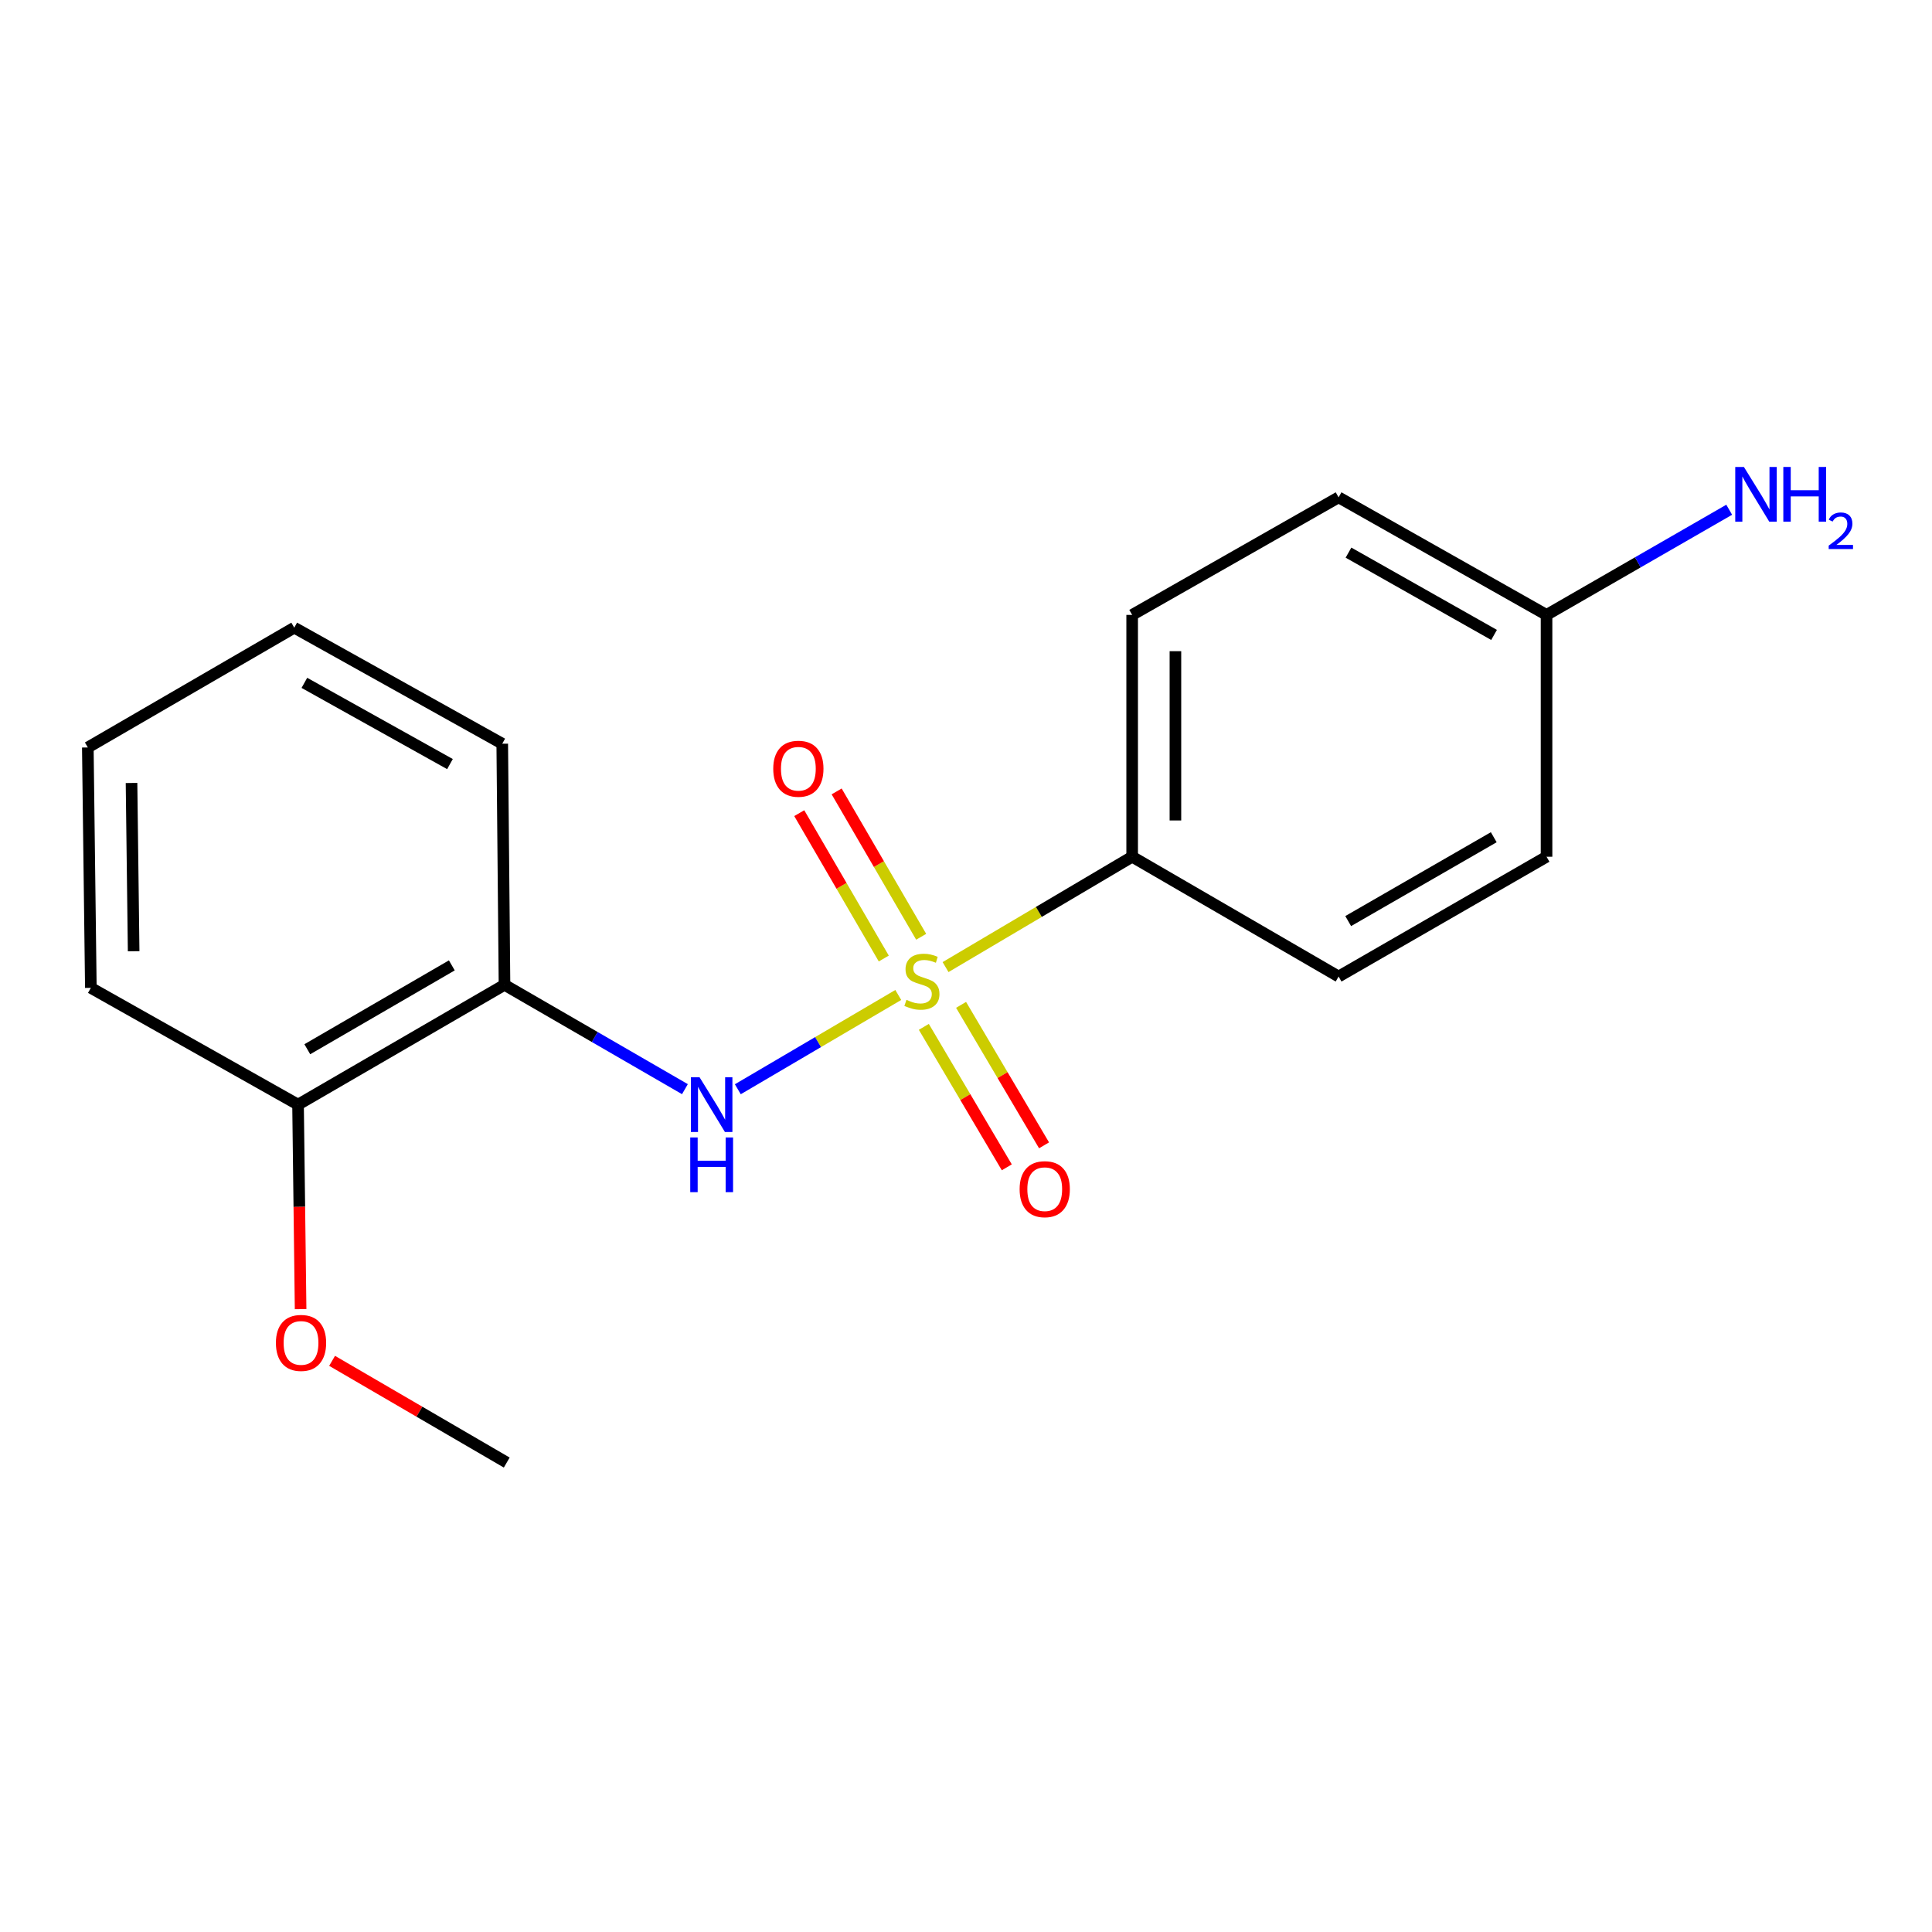 <?xml version='1.0' encoding='iso-8859-1'?>
<svg version='1.1' baseProfile='full'
              xmlns='http://www.w3.org/2000/svg'
                      xmlns:rdkit='http://www.rdkit.org/xml'
                      xmlns:xlink='http://www.w3.org/1999/xlink'
                  xml:space='preserve'
width='1000px' height='1000px' viewBox='0 0 1000 1000'>
<!-- END OF HEADER -->
<rect style='opacity:1.0;fill:#FFFFFF;stroke:none' width='1000' height='1000' x='0' y='0'> </rect>
<path class='bond-0' d='M 464.943,514.994 L 423.418,539.394' style='fill:none;fill-rule:evenodd;stroke:#CCCC00;stroke-width:6px;stroke-linecap:butt;stroke-linejoin:miter;stroke-opacity:1' />
<path class='bond-0' d='M 423.418,539.394 L 381.893,563.795' style='fill:none;fill-rule:evenodd;stroke:#0000FF;stroke-width:6px;stroke-linecap:butt;stroke-linejoin:miter;stroke-opacity:1' />
<path class='bond-2' d='M 489.42,500.565 L 537.712,472.005' style='fill:none;fill-rule:evenodd;stroke:#CCCC00;stroke-width:6px;stroke-linecap:butt;stroke-linejoin:miter;stroke-opacity:1' />
<path class='bond-2' d='M 537.712,472.005 L 586.005,443.446' style='fill:none;fill-rule:evenodd;stroke:#000000;stroke-width:6px;stroke-linecap:butt;stroke-linejoin:miter;stroke-opacity:1' />
<path class='bond-3' d='M 476.798,484.876 L 454.923,447.255' style='fill:none;fill-rule:evenodd;stroke:#CCCC00;stroke-width:6px;stroke-linecap:butt;stroke-linejoin:miter;stroke-opacity:1' />
<path class='bond-3' d='M 454.923,447.255 L 433.049,409.634' style='fill:none;fill-rule:evenodd;stroke:#FF0000;stroke-width:6px;stroke-linecap:butt;stroke-linejoin:miter;stroke-opacity:1' />
<path class='bond-3' d='M 457.442,496.13 L 435.568,458.509' style='fill:none;fill-rule:evenodd;stroke:#CCCC00;stroke-width:6px;stroke-linecap:butt;stroke-linejoin:miter;stroke-opacity:1' />
<path class='bond-3' d='M 435.568,458.509 L 413.693,420.888' style='fill:none;fill-rule:evenodd;stroke:#FF0000;stroke-width:6px;stroke-linecap:butt;stroke-linejoin:miter;stroke-opacity:1' />
<path class='bond-4' d='M 478.175,531.502 L 499.647,567.855' style='fill:none;fill-rule:evenodd;stroke:#CCCC00;stroke-width:6px;stroke-linecap:butt;stroke-linejoin:miter;stroke-opacity:1' />
<path class='bond-4' d='M 499.647,567.855 L 521.119,604.207' style='fill:none;fill-rule:evenodd;stroke:#FF0000;stroke-width:6px;stroke-linecap:butt;stroke-linejoin:miter;stroke-opacity:1' />
<path class='bond-4' d='M 497.453,520.116 L 518.925,556.468' style='fill:none;fill-rule:evenodd;stroke:#CCCC00;stroke-width:6px;stroke-linecap:butt;stroke-linejoin:miter;stroke-opacity:1' />
<path class='bond-4' d='M 518.925,556.468 L 540.397,592.821' style='fill:none;fill-rule:evenodd;stroke:#FF0000;stroke-width:6px;stroke-linecap:butt;stroke-linejoin:miter;stroke-opacity:1' />
<path class='bond-1' d='M 354.516,563.75 L 307.823,536.747' style='fill:none;fill-rule:evenodd;stroke:#0000FF;stroke-width:6px;stroke-linecap:butt;stroke-linejoin:miter;stroke-opacity:1' />
<path class='bond-1' d='M 307.823,536.747 L 261.13,509.744' style='fill:none;fill-rule:evenodd;stroke:#000000;stroke-width:6px;stroke-linecap:butt;stroke-linejoin:miter;stroke-opacity:1' />
<path class='bond-5' d='M 261.13,509.744 L 154.269,571.751' style='fill:none;fill-rule:evenodd;stroke:#000000;stroke-width:6px;stroke-linecap:butt;stroke-linejoin:miter;stroke-opacity:1' />
<path class='bond-5' d='M 233.864,499.68 L 159.061,543.085' style='fill:none;fill-rule:evenodd;stroke:#000000;stroke-width:6px;stroke-linecap:butt;stroke-linejoin:miter;stroke-opacity:1' />
<path class='bond-13' d='M 261.13,509.744 L 259.961,384.946' style='fill:none;fill-rule:evenodd;stroke:#000000;stroke-width:6px;stroke-linecap:butt;stroke-linejoin:miter;stroke-opacity:1' />
<path class='bond-6' d='M 586.005,443.446 L 586.005,318.275' style='fill:none;fill-rule:evenodd;stroke:#000000;stroke-width:6px;stroke-linecap:butt;stroke-linejoin:miter;stroke-opacity:1' />
<path class='bond-6' d='M 608.395,424.67 L 608.395,337.05' style='fill:none;fill-rule:evenodd;stroke:#000000;stroke-width:6px;stroke-linecap:butt;stroke-linejoin:miter;stroke-opacity:1' />
<path class='bond-7' d='M 586.005,443.446 L 692.854,505.453' style='fill:none;fill-rule:evenodd;stroke:#000000;stroke-width:6px;stroke-linecap:butt;stroke-linejoin:miter;stroke-opacity:1' />
<path class='bond-12' d='M 154.269,571.751 L 154.931,624.678' style='fill:none;fill-rule:evenodd;stroke:#000000;stroke-width:6px;stroke-linecap:butt;stroke-linejoin:miter;stroke-opacity:1' />
<path class='bond-12' d='M 154.931,624.678 L 155.593,677.605' style='fill:none;fill-rule:evenodd;stroke:#FF0000;stroke-width:6px;stroke-linecap:butt;stroke-linejoin:miter;stroke-opacity:1' />
<path class='bond-14' d='M 154.269,571.751 L 47.022,511.312' style='fill:none;fill-rule:evenodd;stroke:#000000;stroke-width:6px;stroke-linecap:butt;stroke-linejoin:miter;stroke-opacity:1' />
<path class='bond-10' d='M 586.005,318.275 L 692.854,257.424' style='fill:none;fill-rule:evenodd;stroke:#000000;stroke-width:6px;stroke-linecap:butt;stroke-linejoin:miter;stroke-opacity:1' />
<path class='bond-11' d='M 692.854,505.453 L 800.487,443.446' style='fill:none;fill-rule:evenodd;stroke:#000000;stroke-width:6px;stroke-linecap:butt;stroke-linejoin:miter;stroke-opacity:1' />
<path class='bond-11' d='M 697.822,476.751 L 773.165,433.346' style='fill:none;fill-rule:evenodd;stroke:#000000;stroke-width:6px;stroke-linecap:butt;stroke-linejoin:miter;stroke-opacity:1' />
<path class='bond-8' d='M 800.487,318.275 L 800.487,443.446' style='fill:none;fill-rule:evenodd;stroke:#000000;stroke-width:6px;stroke-linecap:butt;stroke-linejoin:miter;stroke-opacity:1' />
<path class='bond-9' d='M 800.487,318.275 L 847.761,291.058' style='fill:none;fill-rule:evenodd;stroke:#000000;stroke-width:6px;stroke-linecap:butt;stroke-linejoin:miter;stroke-opacity:1' />
<path class='bond-9' d='M 847.761,291.058 L 895.035,263.841' style='fill:none;fill-rule:evenodd;stroke:#0000FF;stroke-width:6px;stroke-linecap:butt;stroke-linejoin:miter;stroke-opacity:1' />
<path class='bond-18' d='M 800.487,318.275 L 692.854,257.424' style='fill:none;fill-rule:evenodd;stroke:#000000;stroke-width:6px;stroke-linecap:butt;stroke-linejoin:miter;stroke-opacity:1' />
<path class='bond-18' d='M 773.323,328.638 L 697.98,286.042' style='fill:none;fill-rule:evenodd;stroke:#000000;stroke-width:6px;stroke-linecap:butt;stroke-linejoin:miter;stroke-opacity:1' />
<path class='bond-15' d='M 171.892,704.372 L 217.089,730.693' style='fill:none;fill-rule:evenodd;stroke:#FF0000;stroke-width:6px;stroke-linecap:butt;stroke-linejoin:miter;stroke-opacity:1' />
<path class='bond-15' d='M 217.089,730.693 L 262.287,757.014' style='fill:none;fill-rule:evenodd;stroke:#000000;stroke-width:6px;stroke-linecap:butt;stroke-linejoin:miter;stroke-opacity:1' />
<path class='bond-16' d='M 259.961,384.946 L 152.303,324.88' style='fill:none;fill-rule:evenodd;stroke:#000000;stroke-width:6px;stroke-linecap:butt;stroke-linejoin:miter;stroke-opacity:1' />
<path class='bond-16' d='M 232.903,395.489 L 157.543,353.442' style='fill:none;fill-rule:evenodd;stroke:#000000;stroke-width:6px;stroke-linecap:butt;stroke-linejoin:miter;stroke-opacity:1' />
<path class='bond-19' d='M 47.022,511.312 L 45.455,386.887' style='fill:none;fill-rule:evenodd;stroke:#000000;stroke-width:6px;stroke-linecap:butt;stroke-linejoin:miter;stroke-opacity:1' />
<path class='bond-19' d='M 69.175,492.366 L 68.078,405.268' style='fill:none;fill-rule:evenodd;stroke:#000000;stroke-width:6px;stroke-linecap:butt;stroke-linejoin:miter;stroke-opacity:1' />
<path class='bond-17' d='M 152.303,324.88 L 45.455,386.887' style='fill:none;fill-rule:evenodd;stroke:#000000;stroke-width:6px;stroke-linecap:butt;stroke-linejoin:miter;stroke-opacity:1' />
<path  class='atom-0' d='M 469.179 517.524
Q 469.499 517.644, 470.819 518.204
Q 472.139 518.764, 473.579 519.124
Q 475.059 519.444, 476.499 519.444
Q 479.179 519.444, 480.739 518.164
Q 482.299 516.844, 482.299 514.564
Q 482.299 513.004, 481.499 512.044
Q 480.739 511.084, 479.539 510.564
Q 478.339 510.044, 476.339 509.444
Q 473.819 508.684, 472.299 507.964
Q 470.819 507.244, 469.739 505.724
Q 468.699 504.204, 468.699 501.644
Q 468.699 498.084, 471.099 495.884
Q 473.539 493.684, 478.339 493.684
Q 481.619 493.684, 485.339 495.244
L 484.419 498.324
Q 481.019 496.924, 478.459 496.924
Q 475.699 496.924, 474.179 498.084
Q 472.659 499.204, 472.699 501.164
Q 472.699 502.684, 473.459 503.604
Q 474.259 504.524, 475.379 505.044
Q 476.539 505.564, 478.459 506.164
Q 481.019 506.964, 482.539 507.764
Q 484.059 508.564, 485.139 510.204
Q 486.259 511.804, 486.259 514.564
Q 486.259 518.484, 483.619 520.604
Q 481.019 522.684, 476.659 522.684
Q 474.139 522.684, 472.219 522.124
Q 470.339 521.604, 468.099 520.684
L 469.179 517.524
' fill='#CCCC00'/>
<path  class='atom-1' d='M 362.092 557.591
L 371.372 572.591
Q 372.292 574.071, 373.772 576.751
Q 375.252 579.431, 375.332 579.591
L 375.332 557.591
L 379.092 557.591
L 379.092 585.911
L 375.212 585.911
L 365.252 569.511
Q 364.092 567.591, 362.852 565.391
Q 361.652 563.191, 361.292 562.511
L 361.292 585.911
L 357.612 585.911
L 357.612 557.591
L 362.092 557.591
' fill='#0000FF'/>
<path  class='atom-1' d='M 357.272 588.743
L 361.112 588.743
L 361.112 600.783
L 375.592 600.783
L 375.592 588.743
L 379.432 588.743
L 379.432 617.063
L 375.592 617.063
L 375.592 603.983
L 361.112 603.983
L 361.112 617.063
L 357.272 617.063
L 357.272 588.743
' fill='#0000FF'/>
<path  class='atom-4' d='M 400.231 397.9
Q 400.231 391.1, 403.591 387.3
Q 406.951 383.5, 413.231 383.5
Q 419.511 383.5, 422.871 387.3
Q 426.231 391.1, 426.231 397.9
Q 426.231 404.78, 422.831 408.7
Q 419.431 412.58, 413.231 412.58
Q 406.991 412.58, 403.591 408.7
Q 400.231 404.82, 400.231 397.9
M 413.231 409.38
Q 417.551 409.38, 419.871 406.5
Q 422.231 403.58, 422.231 397.9
Q 422.231 392.34, 419.871 389.54
Q 417.551 386.7, 413.231 386.7
Q 408.911 386.7, 406.551 389.5
Q 404.231 392.3, 404.231 397.9
Q 404.231 403.62, 406.551 406.5
Q 408.911 409.38, 413.231 409.38
' fill='#FF0000'/>
<path  class='atom-5' d='M 527.753 615.516
Q 527.753 608.716, 531.113 604.916
Q 534.473 601.116, 540.753 601.116
Q 547.033 601.116, 550.393 604.916
Q 553.753 608.716, 553.753 615.516
Q 553.753 622.396, 550.353 626.316
Q 546.953 630.196, 540.753 630.196
Q 534.513 630.196, 531.113 626.316
Q 527.753 622.436, 527.753 615.516
M 540.753 626.996
Q 545.073 626.996, 547.393 624.116
Q 549.753 621.196, 549.753 615.516
Q 549.753 609.956, 547.393 607.156
Q 545.073 604.316, 540.753 604.316
Q 536.433 604.316, 534.073 607.116
Q 531.753 609.916, 531.753 615.516
Q 531.753 621.236, 534.073 624.116
Q 536.433 626.996, 540.753 626.996
' fill='#FF0000'/>
<path  class='atom-10' d='M 902.643 241.697
L 911.923 256.697
Q 912.843 258.177, 914.323 260.857
Q 915.803 263.537, 915.883 263.697
L 915.883 241.697
L 919.643 241.697
L 919.643 270.017
L 915.763 270.017
L 905.803 253.617
Q 904.643 251.697, 903.403 249.497
Q 902.203 247.297, 901.843 246.617
L 901.843 270.017
L 898.163 270.017
L 898.163 241.697
L 902.643 241.697
' fill='#0000FF'/>
<path  class='atom-10' d='M 923.043 241.697
L 926.883 241.697
L 926.883 253.737
L 941.363 253.737
L 941.363 241.697
L 945.203 241.697
L 945.203 270.017
L 941.363 270.017
L 941.363 256.937
L 926.883 256.937
L 926.883 270.017
L 923.043 270.017
L 923.043 241.697
' fill='#0000FF'/>
<path  class='atom-10' d='M 946.576 269.023
Q 947.262 267.255, 948.899 266.278
Q 950.536 265.275, 952.806 265.275
Q 955.631 265.275, 957.215 266.806
Q 958.799 268.337, 958.799 271.056
Q 958.799 273.828, 956.74 276.415
Q 954.707 279.003, 950.483 282.065
L 959.116 282.065
L 959.116 284.177
L 946.523 284.177
L 946.523 282.408
Q 950.008 279.927, 952.067 278.079
Q 954.153 276.231, 955.156 274.567
Q 956.159 272.904, 956.159 271.188
Q 956.159 269.393, 955.261 268.39
Q 954.364 267.387, 952.806 267.387
Q 951.301 267.387, 950.298 267.994
Q 949.295 268.601, 948.582 269.947
L 946.576 269.023
' fill='#0000FF'/>
<path  class='atom-13' d='M 142.811 695.087
Q 142.811 688.287, 146.171 684.487
Q 149.531 680.687, 155.811 680.687
Q 162.091 680.687, 165.451 684.487
Q 168.811 688.287, 168.811 695.087
Q 168.811 701.967, 165.411 705.887
Q 162.011 709.767, 155.811 709.767
Q 149.571 709.767, 146.171 705.887
Q 142.811 702.007, 142.811 695.087
M 155.811 706.567
Q 160.131 706.567, 162.451 703.687
Q 164.811 700.767, 164.811 695.087
Q 164.811 689.527, 162.451 686.727
Q 160.131 683.887, 155.811 683.887
Q 151.491 683.887, 149.131 686.687
Q 146.811 689.487, 146.811 695.087
Q 146.811 700.807, 149.131 703.687
Q 151.491 706.567, 155.811 706.567
' fill='#FF0000'/>
</svg>
